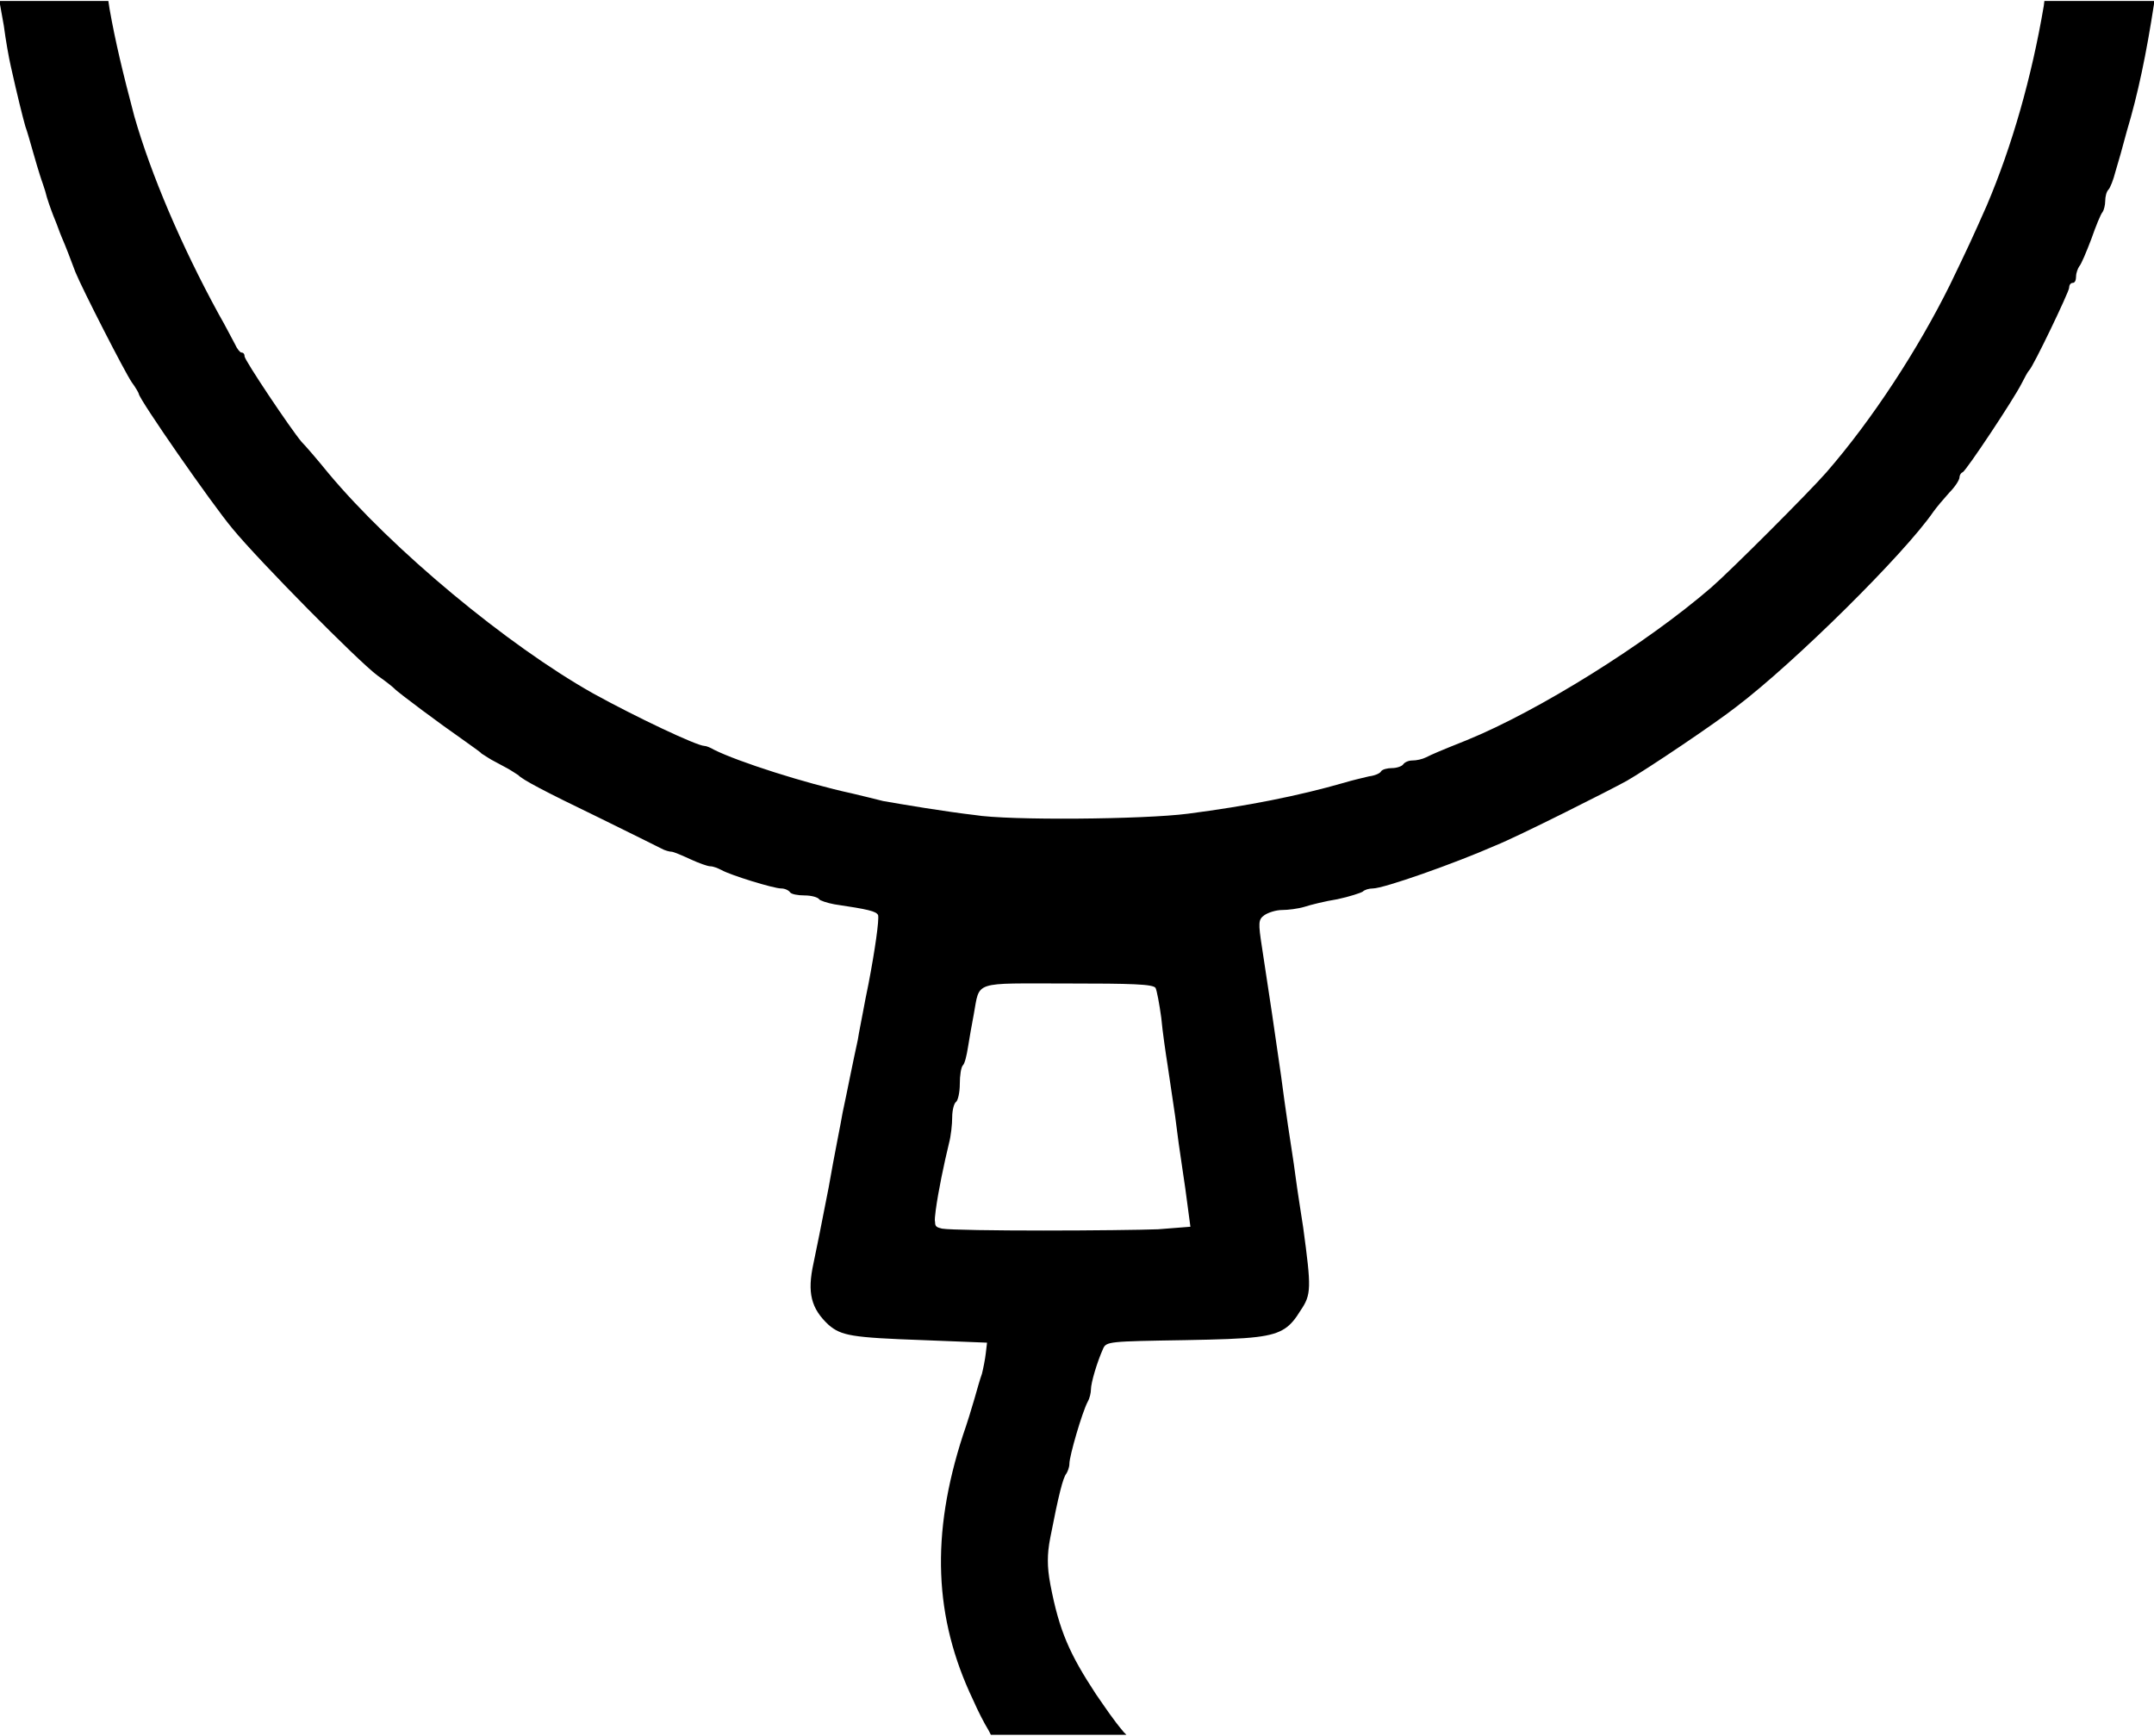 <?xml version="1.0" encoding="UTF-8"?> <svg xmlns="http://www.w3.org/2000/svg" viewBox="0 0 340.00 274.00" data-guides="{&quot;vertical&quot;:[],&quot;horizontal&quot;:[]}"><path fill="url(#tSvgGradient11926791220)" stroke="none" fill-opacity="1" stroke-width="0" stroke-opacity="1" fill-rule="evenodd" stroke-linecap="round" stroke-linejoin="round" id="tSvg1249fb88592" title="Path 9" d="M156.1 273.248C155.2 271.748 154.4 270.149 153.6 268.349C147.4 255.349 146.9 242.249 152 226.549C152.6 224.849 153.4 222.249 153.8 220.849C154.2 219.449 154.7 217.649 155 216.849C155.2 216.049 155.5 214.549 155.6 213.649C155.6 213.649 155.8 211.949 155.8 211.949C155.8 211.949 145.7 211.549 145.7 211.549C134.4 211.149 132.8 210.849 130.8 209.149C128 206.549 127.4 204.049 128.4 199.449C128.7 198.049 129.8 192.649 130.8 187.449C131.7 182.25 132.8 176.95 133 175.65C133.3 174.35 133.8 171.75 134.2 169.85C134.6 167.95 135.1 165.45 135.4 164.15C135.6 162.85 136 160.95 136.2 159.85C136.4 158.75 136.8 156.65 137.1 155.25C138.1 150.05 138.8 145.15 138.6 144.45C138.3 143.85 137.1 143.55 131.7 142.75C130.6 142.55 129.4 142.15 129.3 141.95C129.1 141.65 128.1 141.35 127.001 141.35C125.9 141.35 124.9 141.15 124.701 140.85C124.501 140.55 123.9 140.25 123.3 140.25C122.1 140.25 115.301 138.15 113.901 137.35C113.301 137.05 112.601 136.75 112.101 136.75C111.701 136.75 110.301 136.25 109.001 135.65C107.701 135.05 106.301 134.45 106.001 134.45C105.701 134.45 104.901 134.25 104.401 133.95C103.801 133.65 99.401 131.45 94.501 129.05C86.001 124.95 82.401 123.05 81.801 122.35C81.601 122.25 80.901 121.75 80.201 121.35C79.501 120.95 78.301 120.35 77.601 119.95C76.901 119.55 76.201 119.05 76.001 118.95C75.901 118.75 74.401 117.75 72.901 116.65C70.001 114.65 62.701 109.25 62.201 108.65C62.001 108.45 60.901 107.55 59.601 106.65C56.501 104.35 40.801 88.451 36.702 83.451C33.502 79.651 21.902 62.951 21.902 62.151C21.902 62.051 21.402 61.151 20.802 60.351C19.702 58.751 13.002 45.651 11.902 42.951C11.602 42.151 11.102 40.851 10.802 40.051C10.502 39.251 10.002 38.051 9.702 37.351C9.402 36.651 9.002 35.451 8.702 34.751C8.402 34.051 7.802 32.451 7.402 31.151C7.102 29.851 6.502 28.351 6.302 27.651C6.102 27.051 5.602 25.351 5.202 23.951C4.802 22.551 4.302 20.751 4.002 19.951C3.602 18.551 2.702 14.951 1.702 10.451C1.402 9.151 0.902 6.351 0.602 4.051C0.602 4.051 -0.098 0.151 -0.098 0.151C-0.098 0.151 17.102 0.151 17.102 0.151C17.102 0.151 17.302 1.452 17.302 1.452C18.202 6.551 19.402 11.551 21.202 18.351C23.802 27.451 28.602 38.751 34.502 49.551C35.602 51.451 36.702 53.651 37.102 54.351C37.401 55.051 37.901 55.651 38.101 55.651C38.401 55.651 38.601 55.851 38.601 56.251C38.601 56.851 45.901 67.751 47.601 69.751C48.201 70.351 50.101 72.551 51.801 74.651C61.901 86.751 80.101 101.85 93.601 109.45C100.301 113.15 110.001 117.75 111.201 117.75C111.501 117.75 112.201 118.05 112.701 118.35C116.501 120.25 127.1 123.65 134.5 125.25C136.1 125.65 138.3 126.15 139.4 126.45C140.5 126.65 143.5 127.15 146 127.55C148.5 127.95 152 128.45 153.8 128.65C159.2 129.55 180.6 129.35 187.5 128.45C196.8 127.25 204.9 125.65 212.2 123.55C213.5 123.15 215.299 122.75 216.1 122.55C217 122.45 217.899 122.05 218 121.75C218.199 121.45 218.999 121.25 219.699 121.25C220.499 121.25 221.299 120.95 221.499 120.65C221.699 120.35 222.299 120.05 222.899 120.05C223.599 120.05 224.499 119.85 225.099 119.55C226.099 119.05 226.999 118.65 231.499 116.85C242.799 112.25 259.799 101.65 270.099 92.751C272.999 90.251 285.599 77.651 288.299 74.551C295.599 66.151 302.798 55.051 307.798 44.951C310.598 39.151 311.298 37.651 313.598 32.451C317.598 23.051 320.698 12.151 322.598 0.952C322.598 0.952 322.698 0.151 322.698 0.151C322.698 0.151 340.098 0.151 340.098 0.151C340.098 0.151 339.998 0.651 339.998 0.651C338.798 8.451 337.498 14.751 335.698 20.751C335.098 23.051 334.298 25.851 333.898 27.151C333.598 28.351 333.098 29.651 332.798 29.951C332.498 30.251 332.298 31.051 332.298 31.751C332.298 32.351 332.098 33.151 331.898 33.451C331.598 33.751 330.798 35.751 330.098 37.751C329.298 39.851 328.498 41.751 328.198 42.051C327.998 42.351 327.698 43.051 327.698 43.651C327.698 44.251 327.498 44.651 327.198 44.651C326.798 44.651 326.598 45.051 326.598 45.451C326.598 46.051 320.898 57.951 320.298 58.451C320.098 58.651 319.598 59.551 319.098 60.551C317.898 62.951 310.398 74.251 309.798 74.551C309.498 74.651 309.298 75.051 309.298 75.351C309.298 75.751 308.599 76.851 307.699 77.751C306.798 78.751 305.699 80.051 305.199 80.751C300.599 87.451 283.199 104.65 274.099 111.55C270.799 114.15 260.099 121.35 256.799 123.25C254.099 124.75 239.599 132.05 236.099 133.45C229.499 136.35 218.399 140.25 216.7 140.25C216.1 140.25 215.399 140.45 215.1 140.75C214.799 140.95 213 141.55 211.1 141.95C209.2 142.25 206.8 142.85 205.9 143.15C204.9 143.45 203.3 143.65 202.4 143.65C201.4 143.65 200.2 144.05 199.6 144.45C198.6 145.15 198.6 145.65 199.2 149.55C200.4 157.35 201.2 162.75 202.2 169.75C202.5 172.05 203 175.65 203.3 177.65C203.6 179.75 204.2 183.35 204.5 185.75C204.8 188.049 205.4 191.749 205.7 193.749C207 203.349 207 204.349 205.3 206.849C203.7 209.449 202.5 210.549 198.4 211.049C196 211.349 192.4 211.449 187.1 211.549C175 211.749 174.6 211.749 174.1 212.949C173.2 214.949 172.2 218.249 172.2 219.349C172.2 219.849 172 220.749 171.7 221.249C170.8 222.949 168.8 229.849 168.8 231.049C168.8 231.649 168.5 232.349 168.3 232.649C167.8 233.249 167.1 235.949 165.8 242.649C165.5 244.149 165.4 245.249 165.4 246.349C165.4 247.449 165.5 248.549 165.8 250.149C167.2 257.449 168.8 261.049 173 267.449C174.6 269.748 175.7 271.449 177.4 273.449C177.4 273.449 177.8 273.849 177.8 273.849C177.8 273.849 156.4 273.849 156.4 273.849C156.4 273.849 156.1 273.248 156.1 273.248ZM147.6 192.949C147.6 193.649 147.9 193.749 148.7 193.949C149.9 194.149 157.1 194.249 164.7 194.249C172.3 194.249 180.2 194.149 182.8 194.049C182.8 194.049 187.9 193.649 187.9 193.649C187.9 193.649 187.5 190.649 187.5 190.649C187.3 189.049 186.9 186.149 186.6 184.25C186.3 182.35 185.8 178.75 185.5 176.25C185.1 173.65 184.6 170.05 184.3 168.15C184 166.25 183.5 162.85 183.3 160.65C183 158.45 182.6 156.35 182.4 155.95C182 155.35 178.6 155.25 168.5 155.25C153.4 155.25 154.7 154.75 153.7 160.15C153.4 161.65 153 164.05 152.8 165.25C152.6 166.55 152.3 167.85 152 168.15C151.7 168.45 151.5 169.75 151.5 171.15C151.5 172.45 151.2 173.75 150.9 173.95C150.6 174.15 150.3 175.25 150.3 176.35C150.3 177.45 150.1 179.35 149.8 180.45C149 183.75 148.1 188.049 147.7 191.049C147.6 191.949 147.5 192.549 147.6 192.949Z"></path><defs><linearGradient id="tSvgGradientc917fd2f1b" x1="202" x2="202" y1="403.822" y2="0.178" gradientUnits="userSpaceOnUse" gradientTransform=""><stop offset="0" stop-color="hsl(326.412,73.15%,70.78%)" stop-opacity="1" transform="translate(-5000, -5000)"></stop><stop offset="1" stop-color="hsl(32.76,94.74%,77.65%)" stop-opacity="1" transform="translate(-5000, -5000)"></stop></linearGradient><linearGradient id="tSvgGradient3899dacb7d" x1="214" x2="214" y1="435.23" y2="-0.23" gradientUnits="userSpaceOnUse" gradientTransform=""><stop offset="0" stop-color="hsl(326.412,73.15%,70.78%)" stop-opacity="1" transform="translate(-5000, -5000)"></stop><stop offset="1" stop-color="hsl(32.76,94.74%,77.65%)" stop-opacity="1" transform="translate(-5000, -5000)"></stop></linearGradient><linearGradient id="tSvgGradient183ca76c871" x1="234" x2="234" y1="426.176" y2="-0.176" gradientUnits="userSpaceOnUse" gradientTransform=""><stop offset="0" stop-color="hsl(326.412,73.15%,70.78%)" stop-opacity="1" transform="translate(-5000, -5000)"></stop><stop offset="1" stop-color="hsl(32.76,94.74%,77.65%)" stop-opacity="1" transform="translate(-5000, -5000)"></stop></linearGradient><linearGradient id="tSvgGradient7f31e38706" x1="247" x2="247" y1="504.97" y2="0.03" gradientUnits="userSpaceOnUse" gradientTransform=""><stop offset="0" stop-color="hsl(326.412,73.15%,70.78%)" stop-opacity="1" transform="translate(-5000, -5000)"></stop><stop offset="1" stop-color="hsl(32.76,94.74%,77.65%)" stop-opacity="1" transform="translate(-5000, -5000)"></stop></linearGradient><linearGradient id="tSvgGradient3e4eac3e18" x1="247" x2="247" y1="504.986" y2="0.014" gradientUnits="userSpaceOnUse" gradientTransform=""><stop offset="0" stop-color="hsl(326.412,73.15%,70.78%)" stop-opacity="1" transform="translate(-5000, -5000)"></stop><stop offset="1" stop-color="hsl(32.76,94.74%,77.65%)" stop-opacity="1" transform="translate(-5000, -5000)"></stop></linearGradient><linearGradient id="tSvgGradient11926791220" x1="170" x2="170" y1="273.849" y2="0.151" gradientUnits="userSpaceOnUse" gradientTransform=""><stop offset="0" stop-color="hsl(326.412,73.15%,70.78%)" stop-opacity="1" transform="translate(-5000, -5000)"></stop><stop offset="1" stop-color="hsl(32.76,94.74%,77.65%)" stop-opacity="1" transform="translate(-5000, -5000)"></stop></linearGradient></defs></svg> 